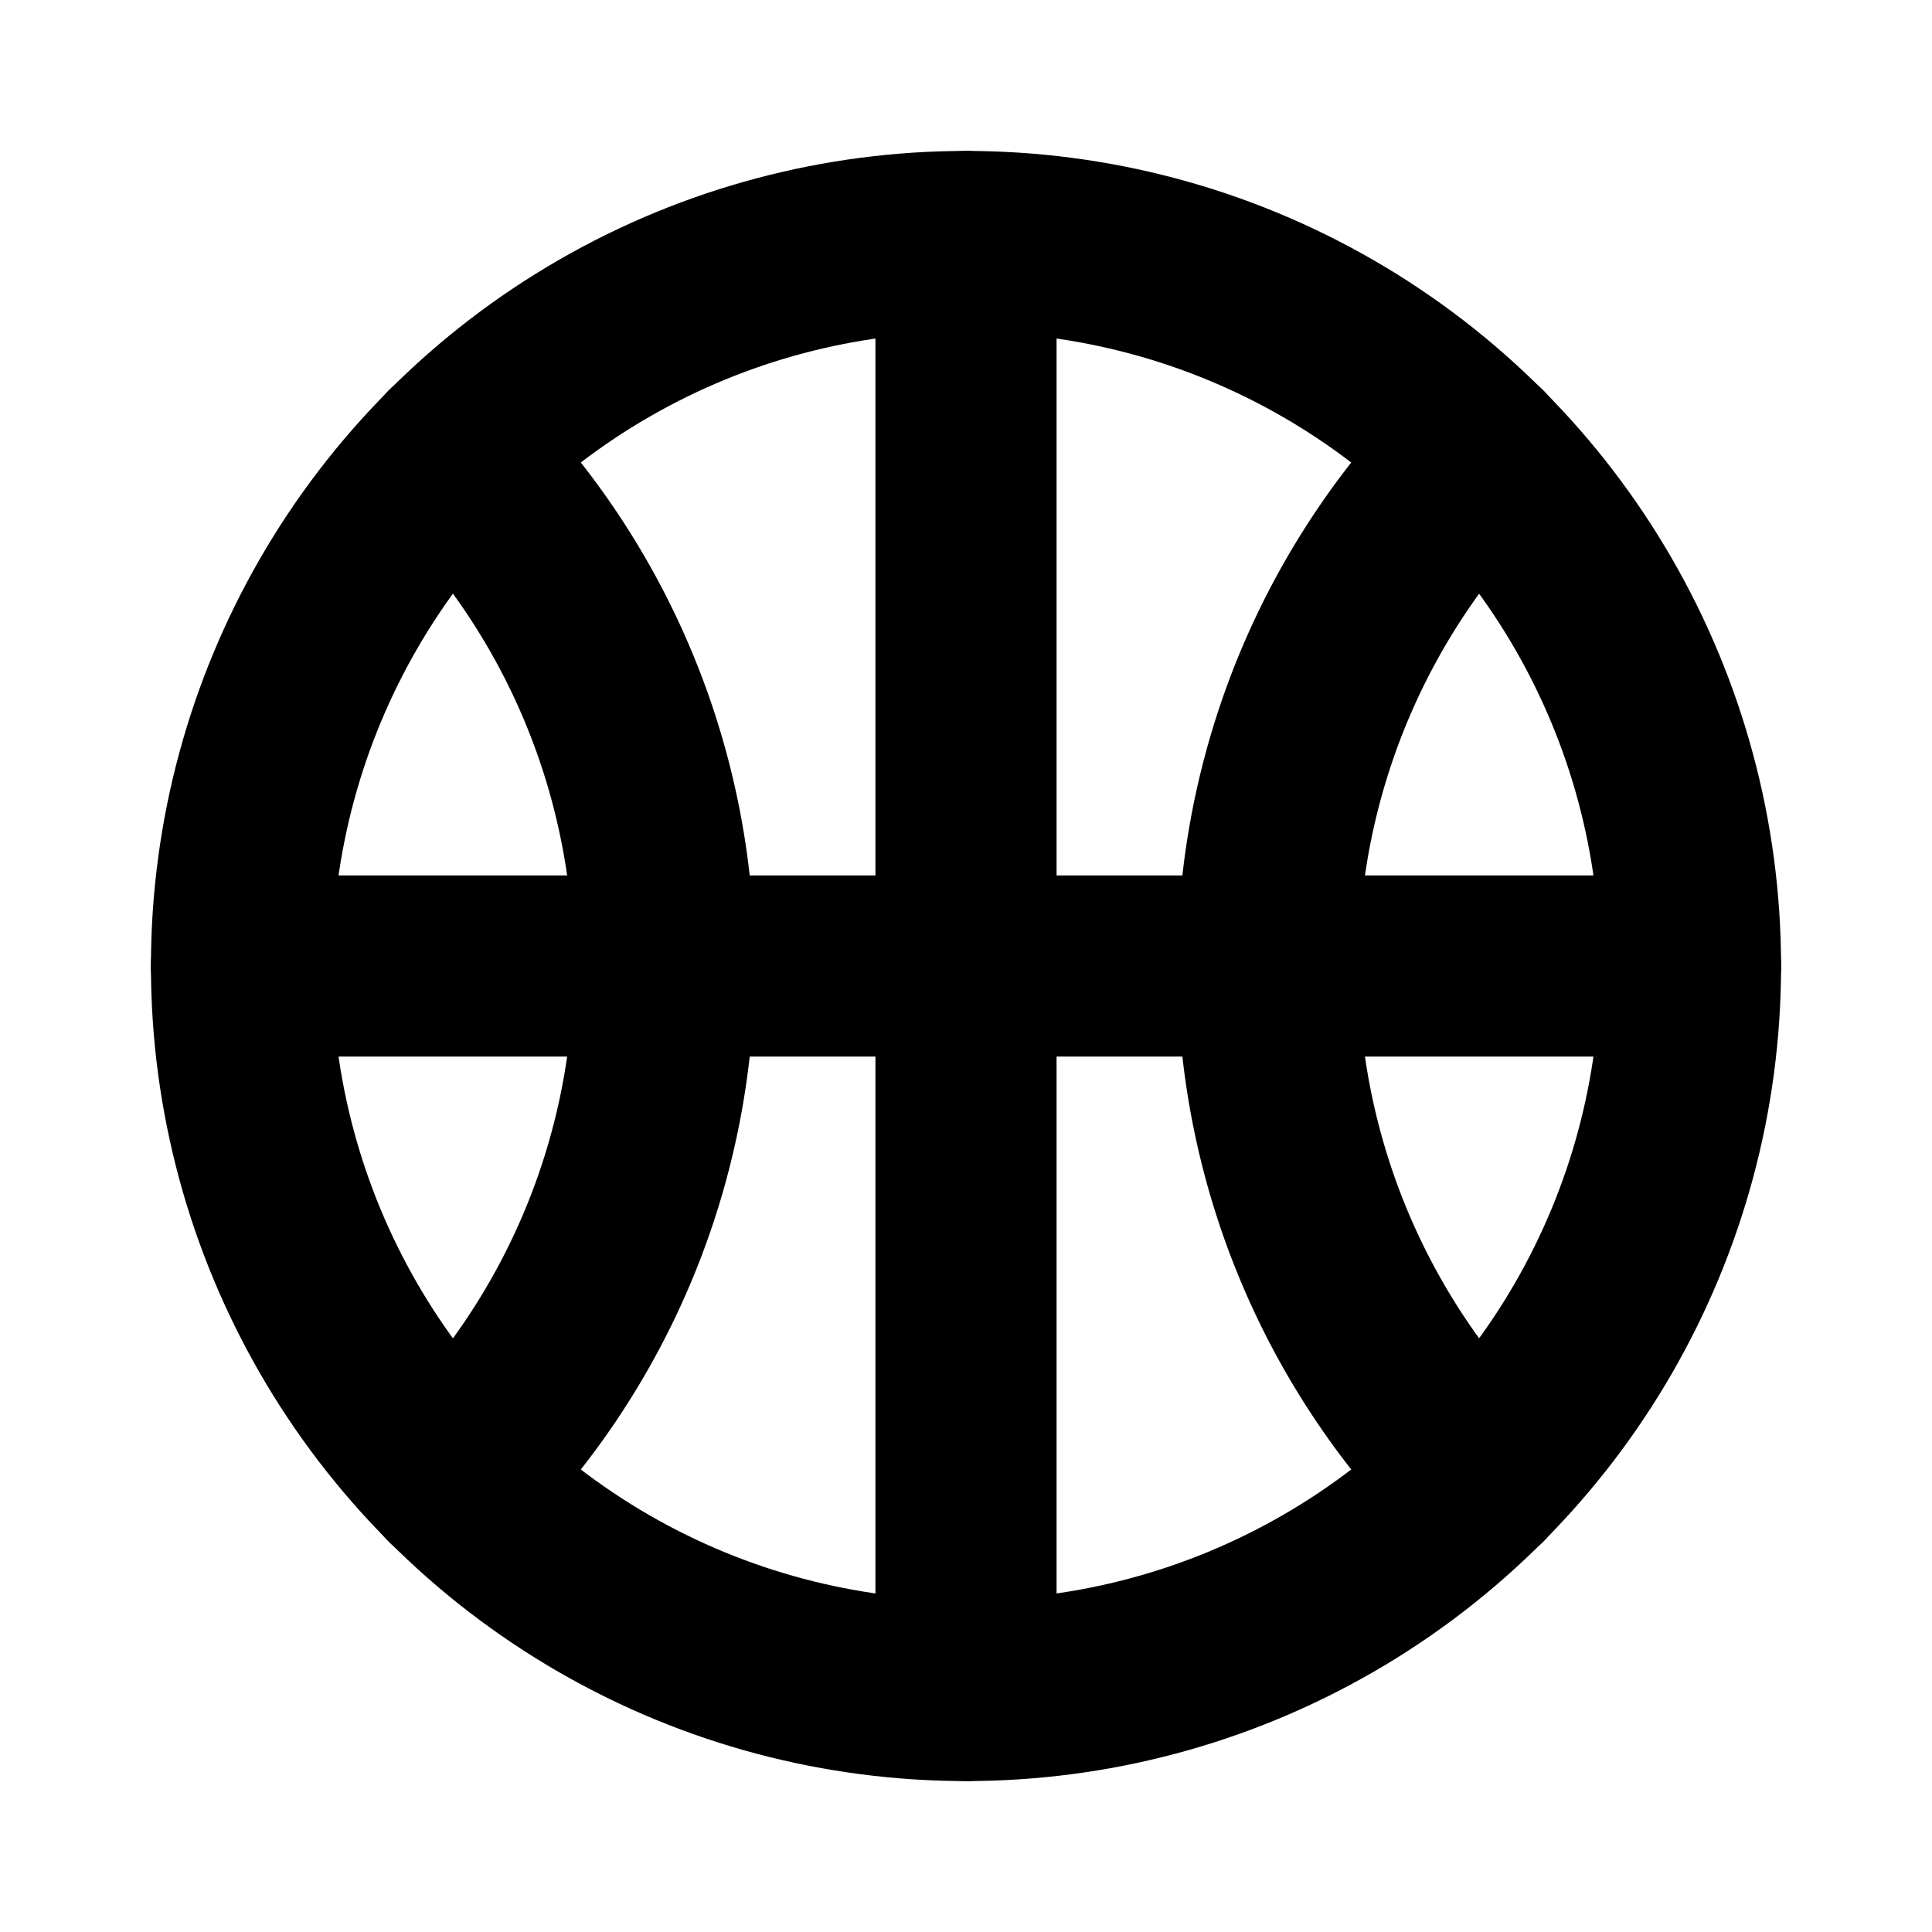 <svg xmlns="http://www.w3.org/2000/svg" viewBox="0 0 256 256"><rect width="256" height="256" fill="none"/><circle cx="128" cy="128" r="96" fill="none" stroke="#000" stroke-linecap="round" stroke-linejoin="round" stroke-width="24"/><path d="M60,60.2A95.9,95.9,0,0,1,88,128a95.9,95.9,0,0,1-28,67.8" fill="none" stroke="#000" stroke-linecap="round" stroke-linejoin="round" stroke-width="24"/><path d="M196,60.2a96.1,96.1,0,0,0,0,135.6" fill="none" stroke="#000" stroke-linecap="round" stroke-linejoin="round" stroke-width="24"/><line x1="32" y1="128" x2="224" y2="128" fill="none" stroke="#000" stroke-linecap="round" stroke-linejoin="round" stroke-width="24"/><line x1="128" y1="32" x2="128" y2="224" fill="none" stroke="#000" stroke-linecap="round" stroke-linejoin="round" stroke-width="24"/></svg>